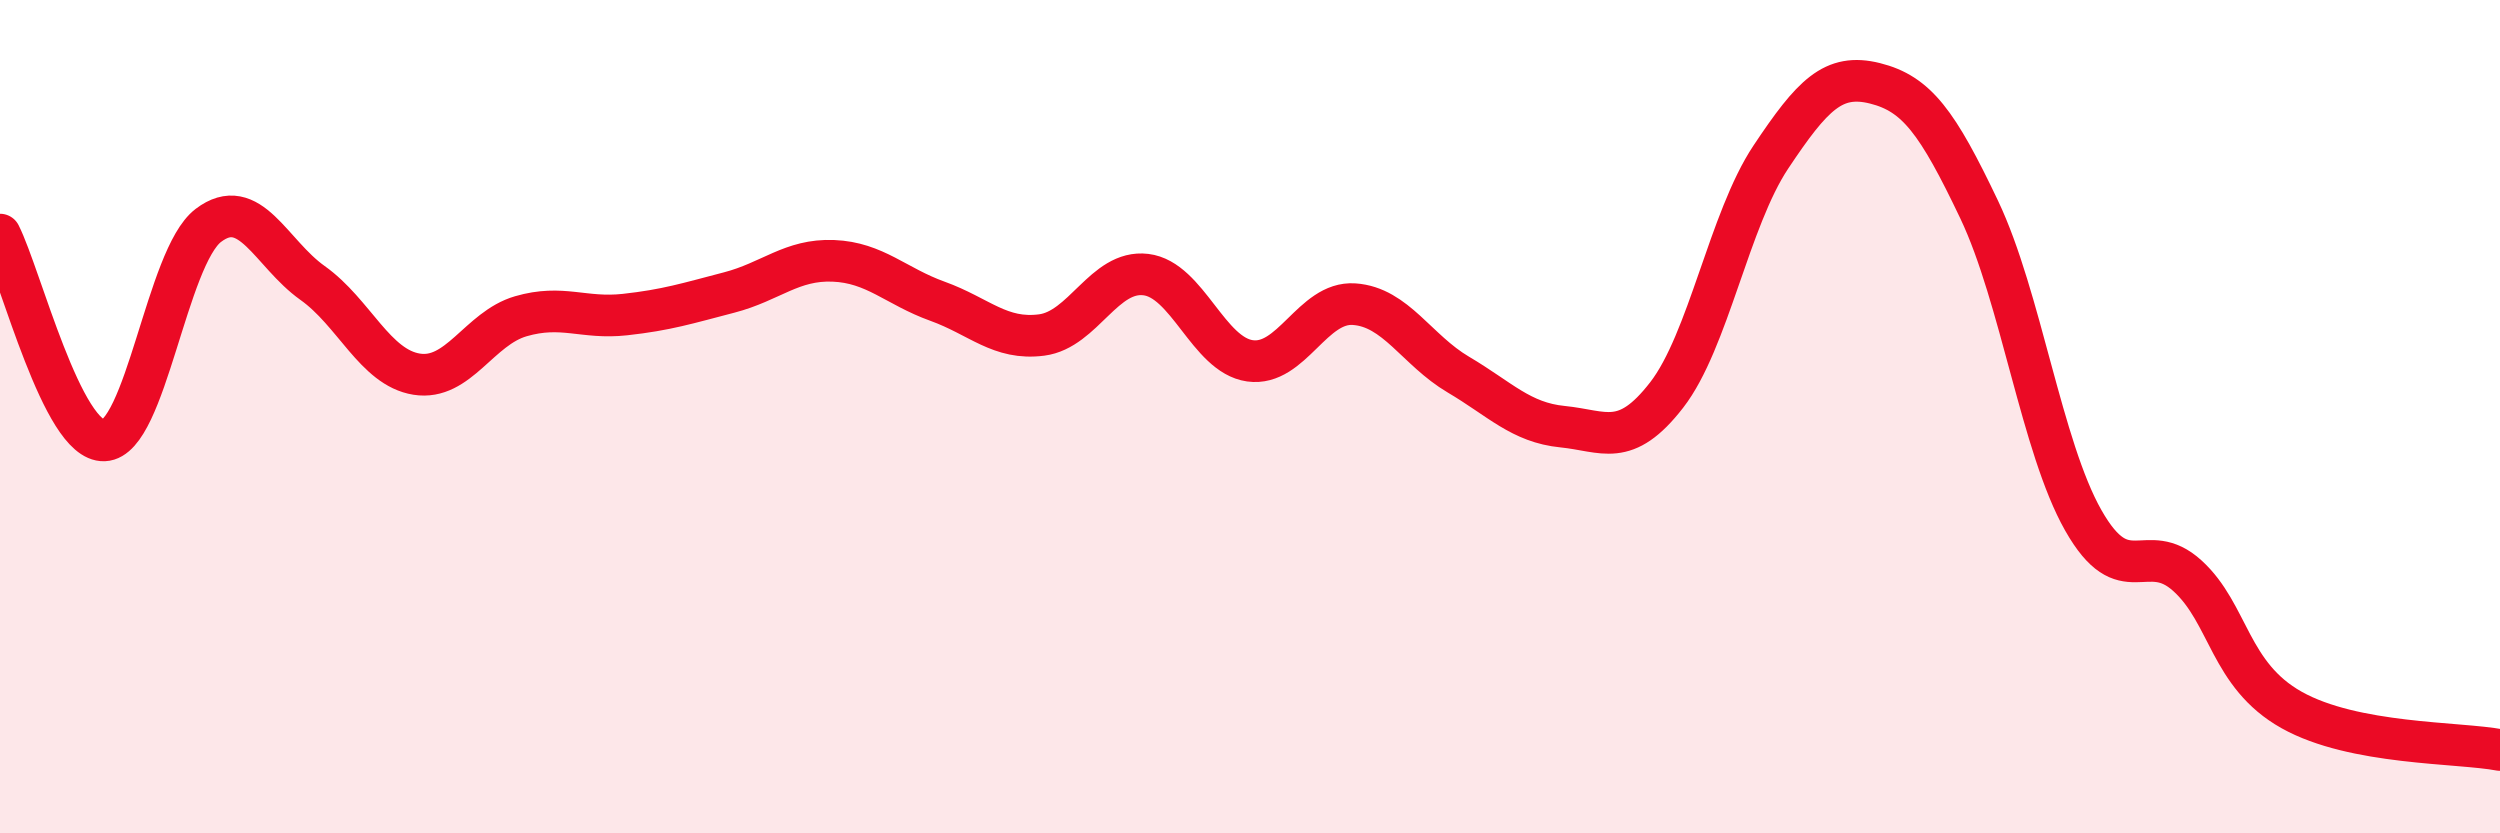 
    <svg width="60" height="20" viewBox="0 0 60 20" xmlns="http://www.w3.org/2000/svg">
      <path
        d="M 0,5.63 C 0.5,6.62 1.5,10.61 2.5,10.57 C 3.5,10.53 4,6.17 5,5.41 C 6,4.65 6.5,6.08 7.5,6.79 C 8.5,7.5 9,8.82 10,8.98 C 11,9.14 11.5,7.88 12.5,7.59 C 13.5,7.3 14,7.66 15,7.55 C 16,7.44 16.5,7.28 17.5,7.02 C 18.5,6.76 19,6.22 20,6.26 C 21,6.3 21.5,6.87 22.5,7.23 C 23.5,7.59 24,8.17 25,8.04 C 26,7.91 26.5,6.47 27.5,6.59 C 28.5,6.71 29,8.52 30,8.66 C 31,8.8 31.5,7.23 32.5,7.3 C 33.5,7.37 34,8.4 35,8.99 C 36,9.58 36.5,10.14 37.5,10.24 C 38.5,10.34 39,10.77 40,9.48 C 41,8.19 41.5,5.27 42.5,3.77 C 43.5,2.27 44,1.75 45,2 C 46,2.25 46.5,2.93 47.5,5.03 C 48.5,7.13 49,10.73 50,12.49 C 51,14.25 51.5,12.91 52.5,13.82 C 53.5,14.73 53.5,16.2 55,17.04 C 56.5,17.88 59,17.81 60,18L60 20L0 20Z"
        fill="#EB0A25"
        opacity="0.1"
        stroke-linecap="round"
        stroke-linejoin="round"
      />
      <path
        d="M 0,5.63 C 0.5,6.62 1.5,10.61 2.5,10.57 C 3.5,10.53 4,6.17 5,5.41 C 6,4.65 6.5,6.08 7.5,6.79 C 8.5,7.5 9,8.82 10,8.98 C 11,9.14 11.5,7.88 12.5,7.59 C 13.5,7.3 14,7.66 15,7.55 C 16,7.44 16.5,7.28 17.5,7.02 C 18.5,6.76 19,6.22 20,6.26 C 21,6.3 21.5,6.87 22.5,7.23 C 23.5,7.59 24,8.17 25,8.04 C 26,7.91 26.5,6.47 27.5,6.59 C 28.5,6.71 29,8.52 30,8.66 C 31,8.8 31.5,7.23 32.5,7.3 C 33.5,7.37 34,8.4 35,8.99 C 36,9.58 36.5,10.14 37.5,10.24 C 38.5,10.34 39,10.77 40,9.48 C 41,8.19 41.5,5.27 42.5,3.77 C 43.5,2.27 44,1.75 45,2 C 46,2.25 46.5,2.93 47.5,5.03 C 48.5,7.13 49,10.73 50,12.49 C 51,14.25 51.5,12.91 52.5,13.82 C 53.5,14.73 53.5,16.2 55,17.04 C 56.5,17.88 59,17.81 60,18"
        stroke="#EB0A25"
        stroke-width="1"
        fill="none"
        stroke-linecap="round"
        stroke-linejoin="round"
      />
    </svg>
  